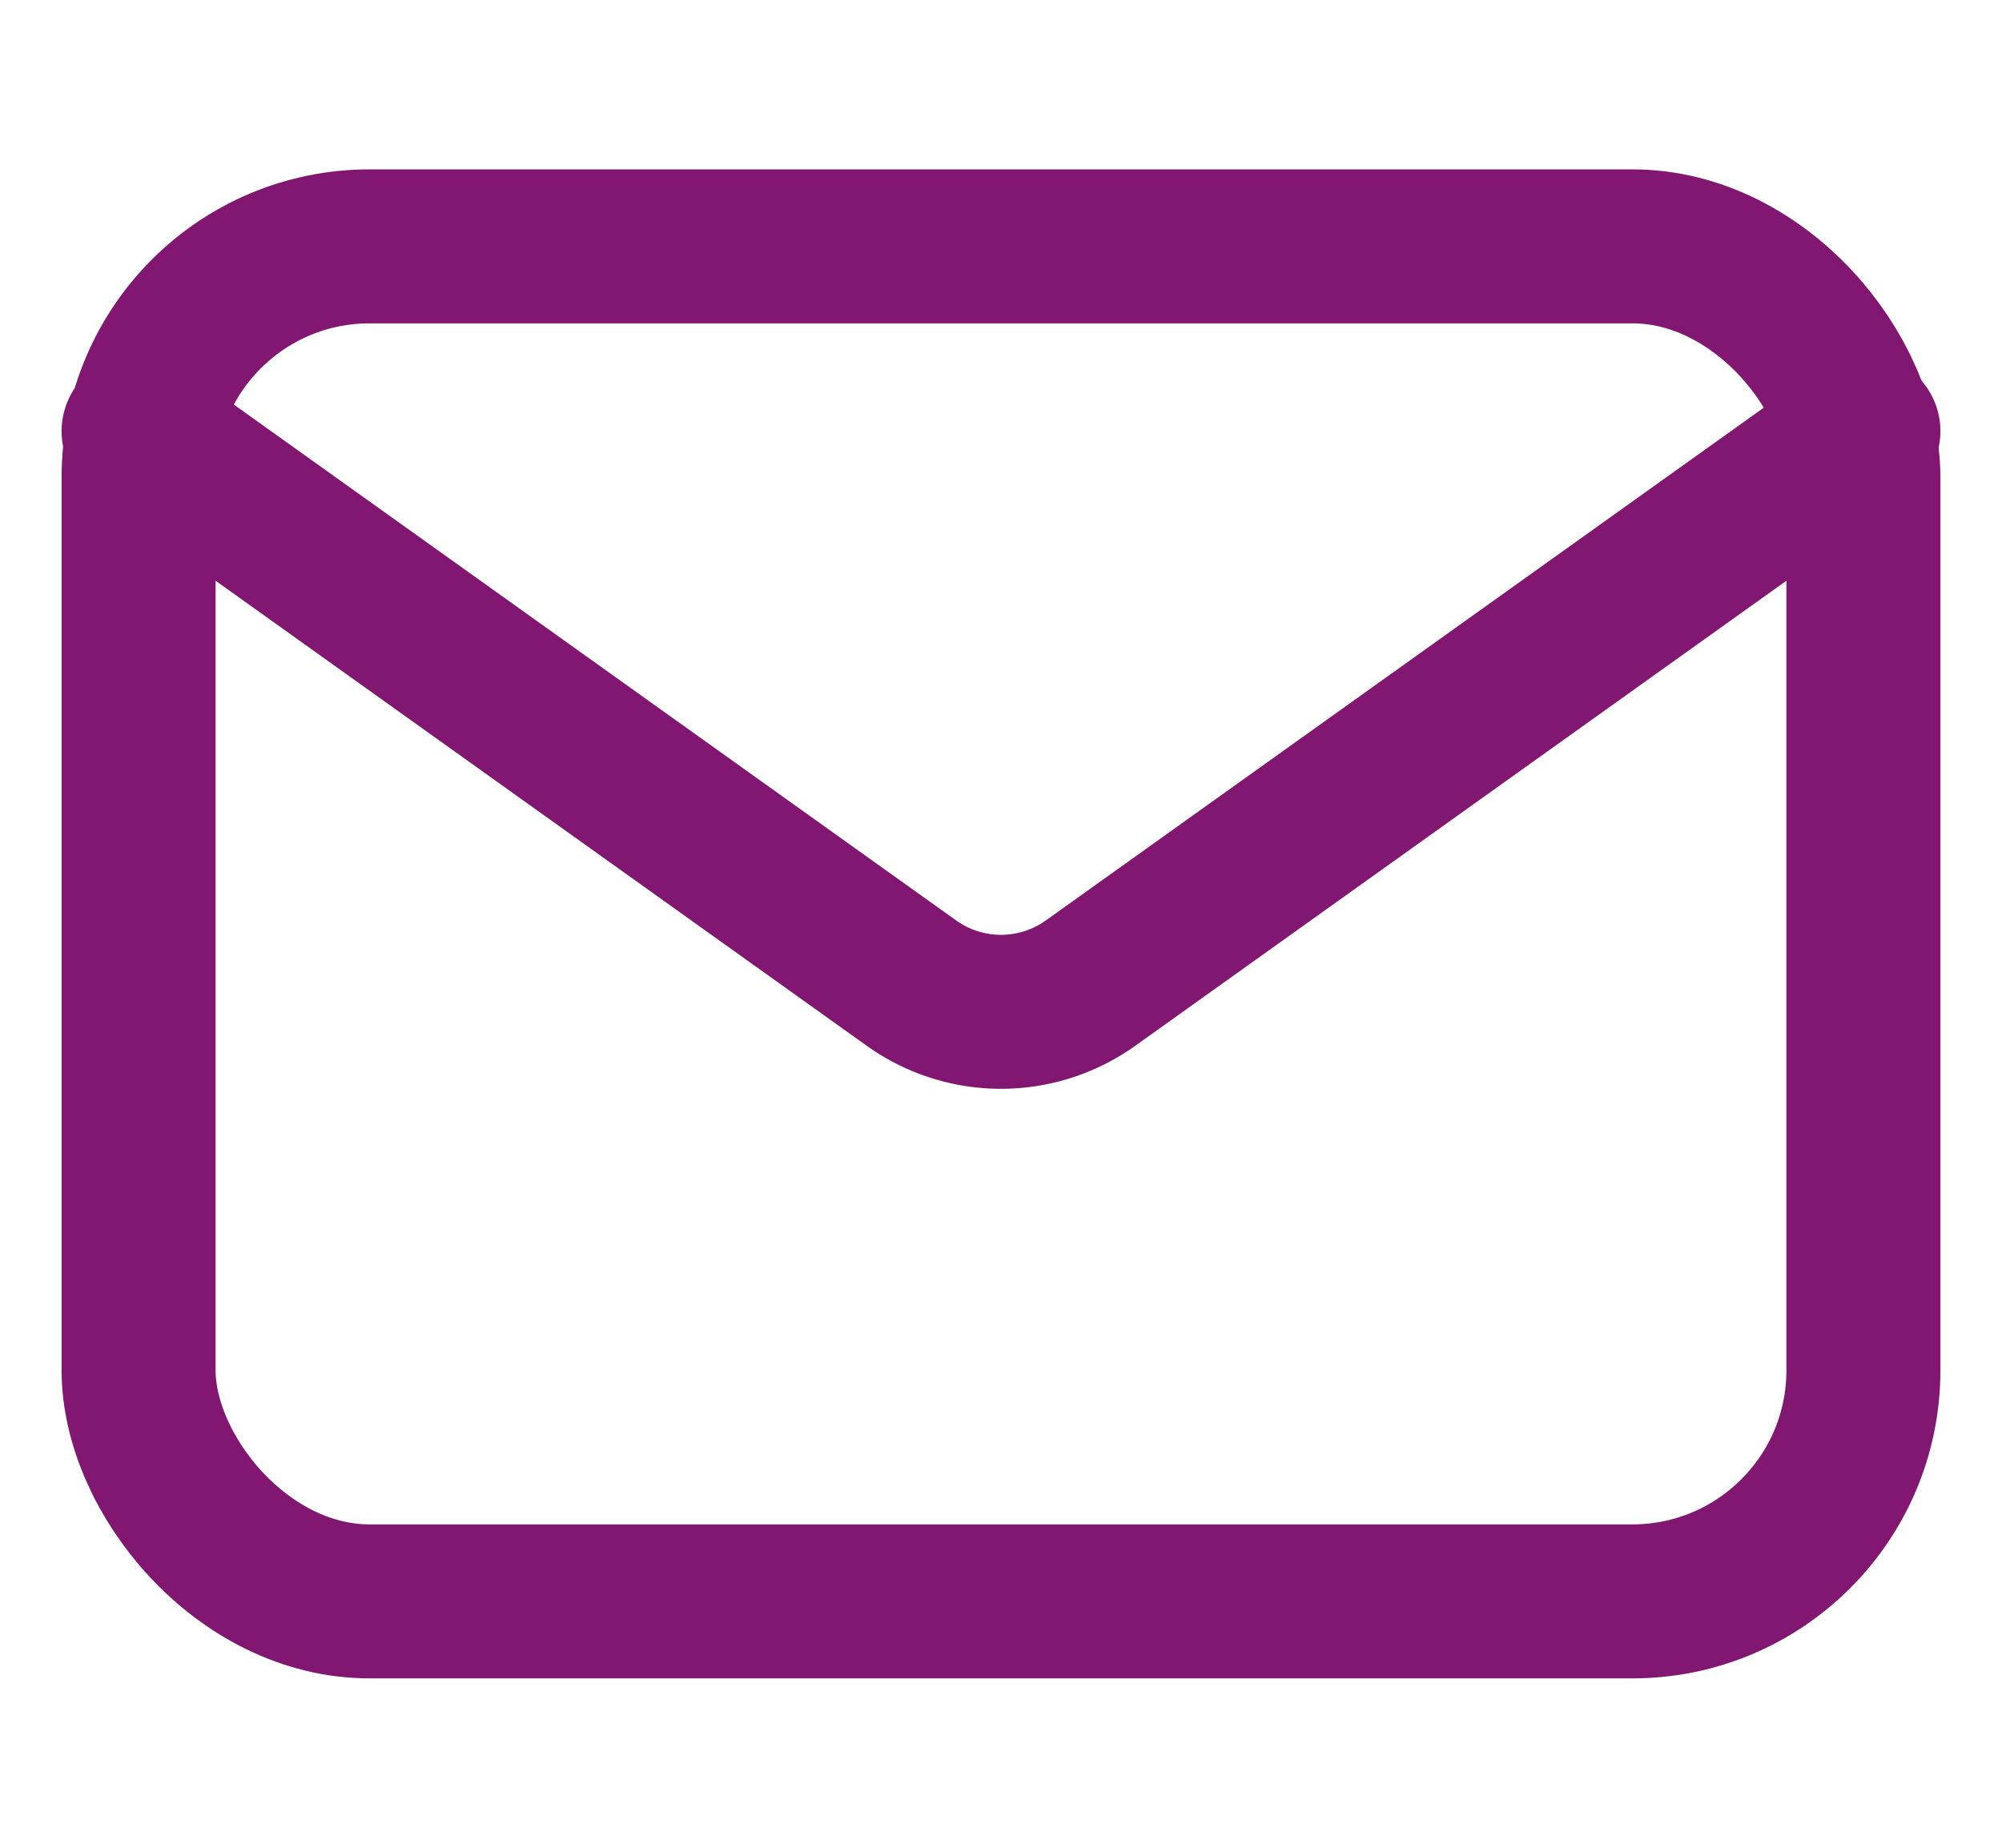 <svg width="26" height="24" viewBox="0 0 26 24" xmlns="http://www.w3.org/2000/svg">
    <g fill="none" fill-rule="evenodd">
        <path d="M1 0h24v24H1z"/>
        <g stroke-linecap="round" transform="translate(1.8 3.2)" stroke="#811771" stroke-width="2">
            <rect width="22.4" height="17.6" rx="3"/>
            <path d="m0 2.4 10.038 7.17a2 2 0 0 0 2.324 0L22.4 2.4h0"/>
        </g>
    </g>
</svg>
